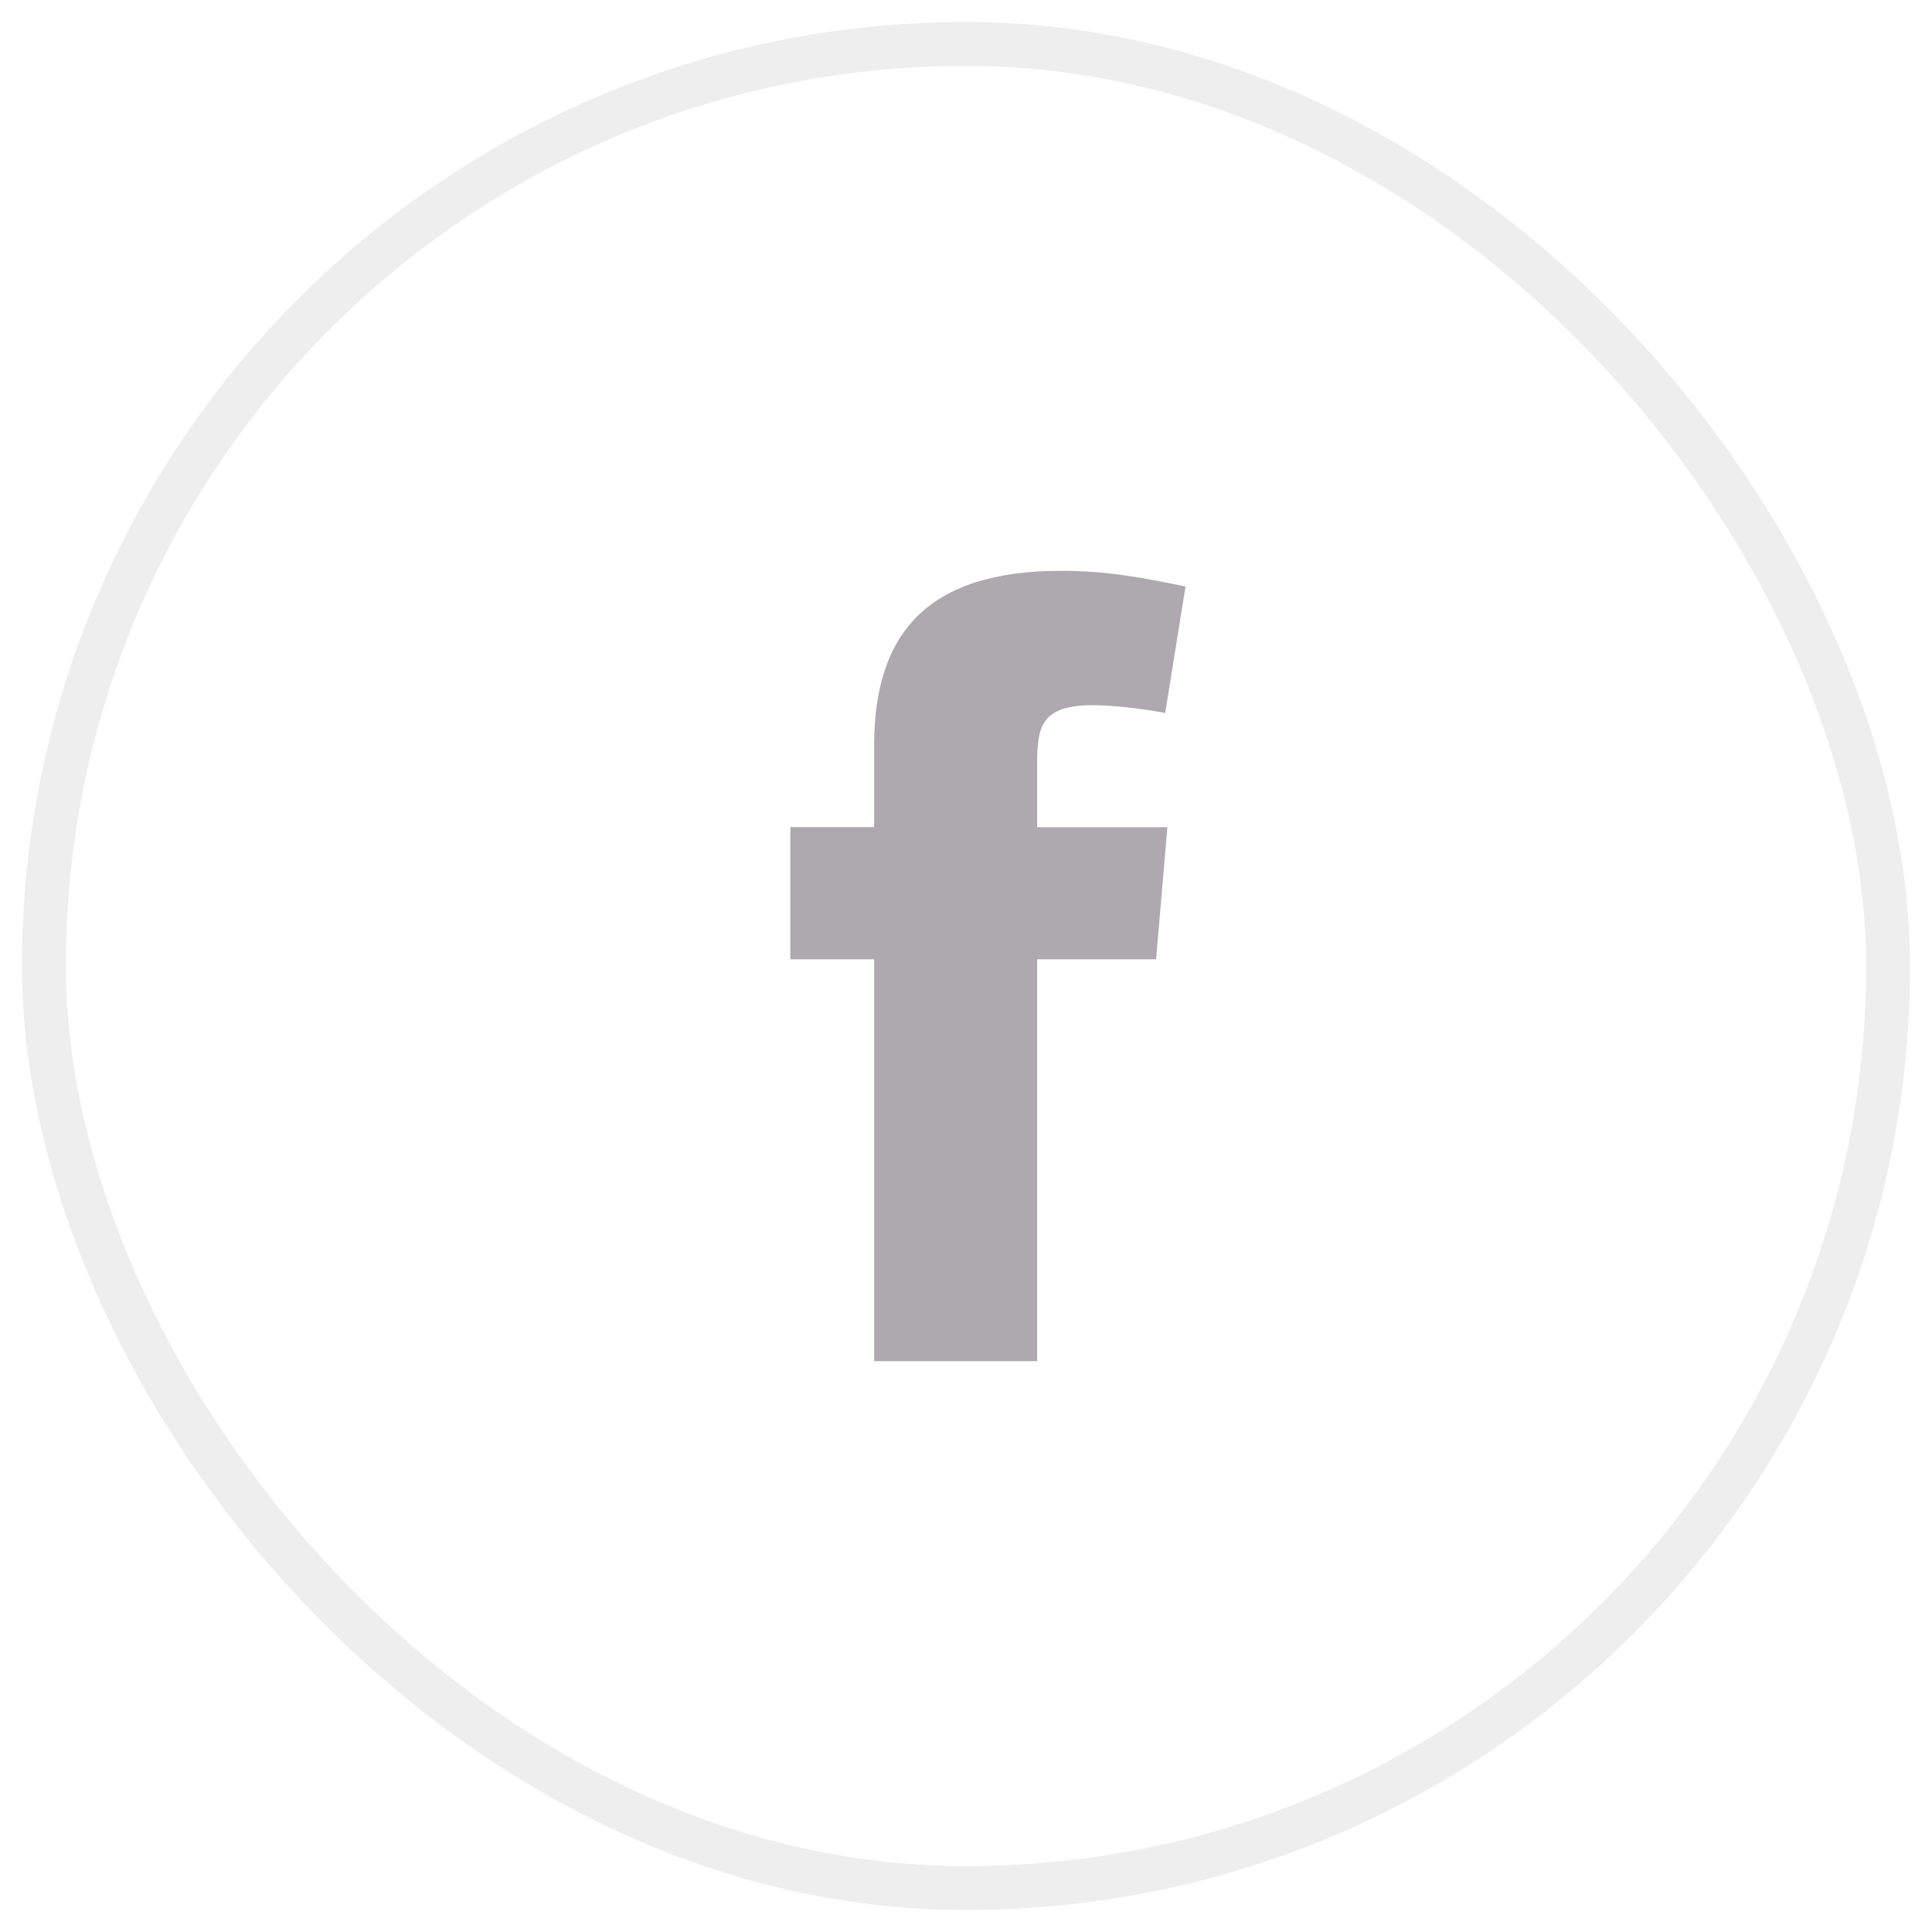 <svg xmlns="http://www.w3.org/2000/svg" width="44" height="44" fill="none"><rect width="42" height="42" x="1" y="1" stroke="#5C5560" stroke-opacity=".1" rx="21"/><path fill="#5C5560" fill-rule="evenodd" d="M26.587 18.838l-.258 3.009h-2.708V31h-3.713v-9.153H18v-3.009h1.908v-1.861c0-2.55 1.212-3.977 4.255-3.977 1.057 0 1.831.153 2.837.357l-.464 2.881c-.516-.102-1.212-.178-1.651-.178-1.186 0-1.264.51-1.264 1.326v1.453h2.966z" clip-rule="evenodd" opacity=".5"/></svg>